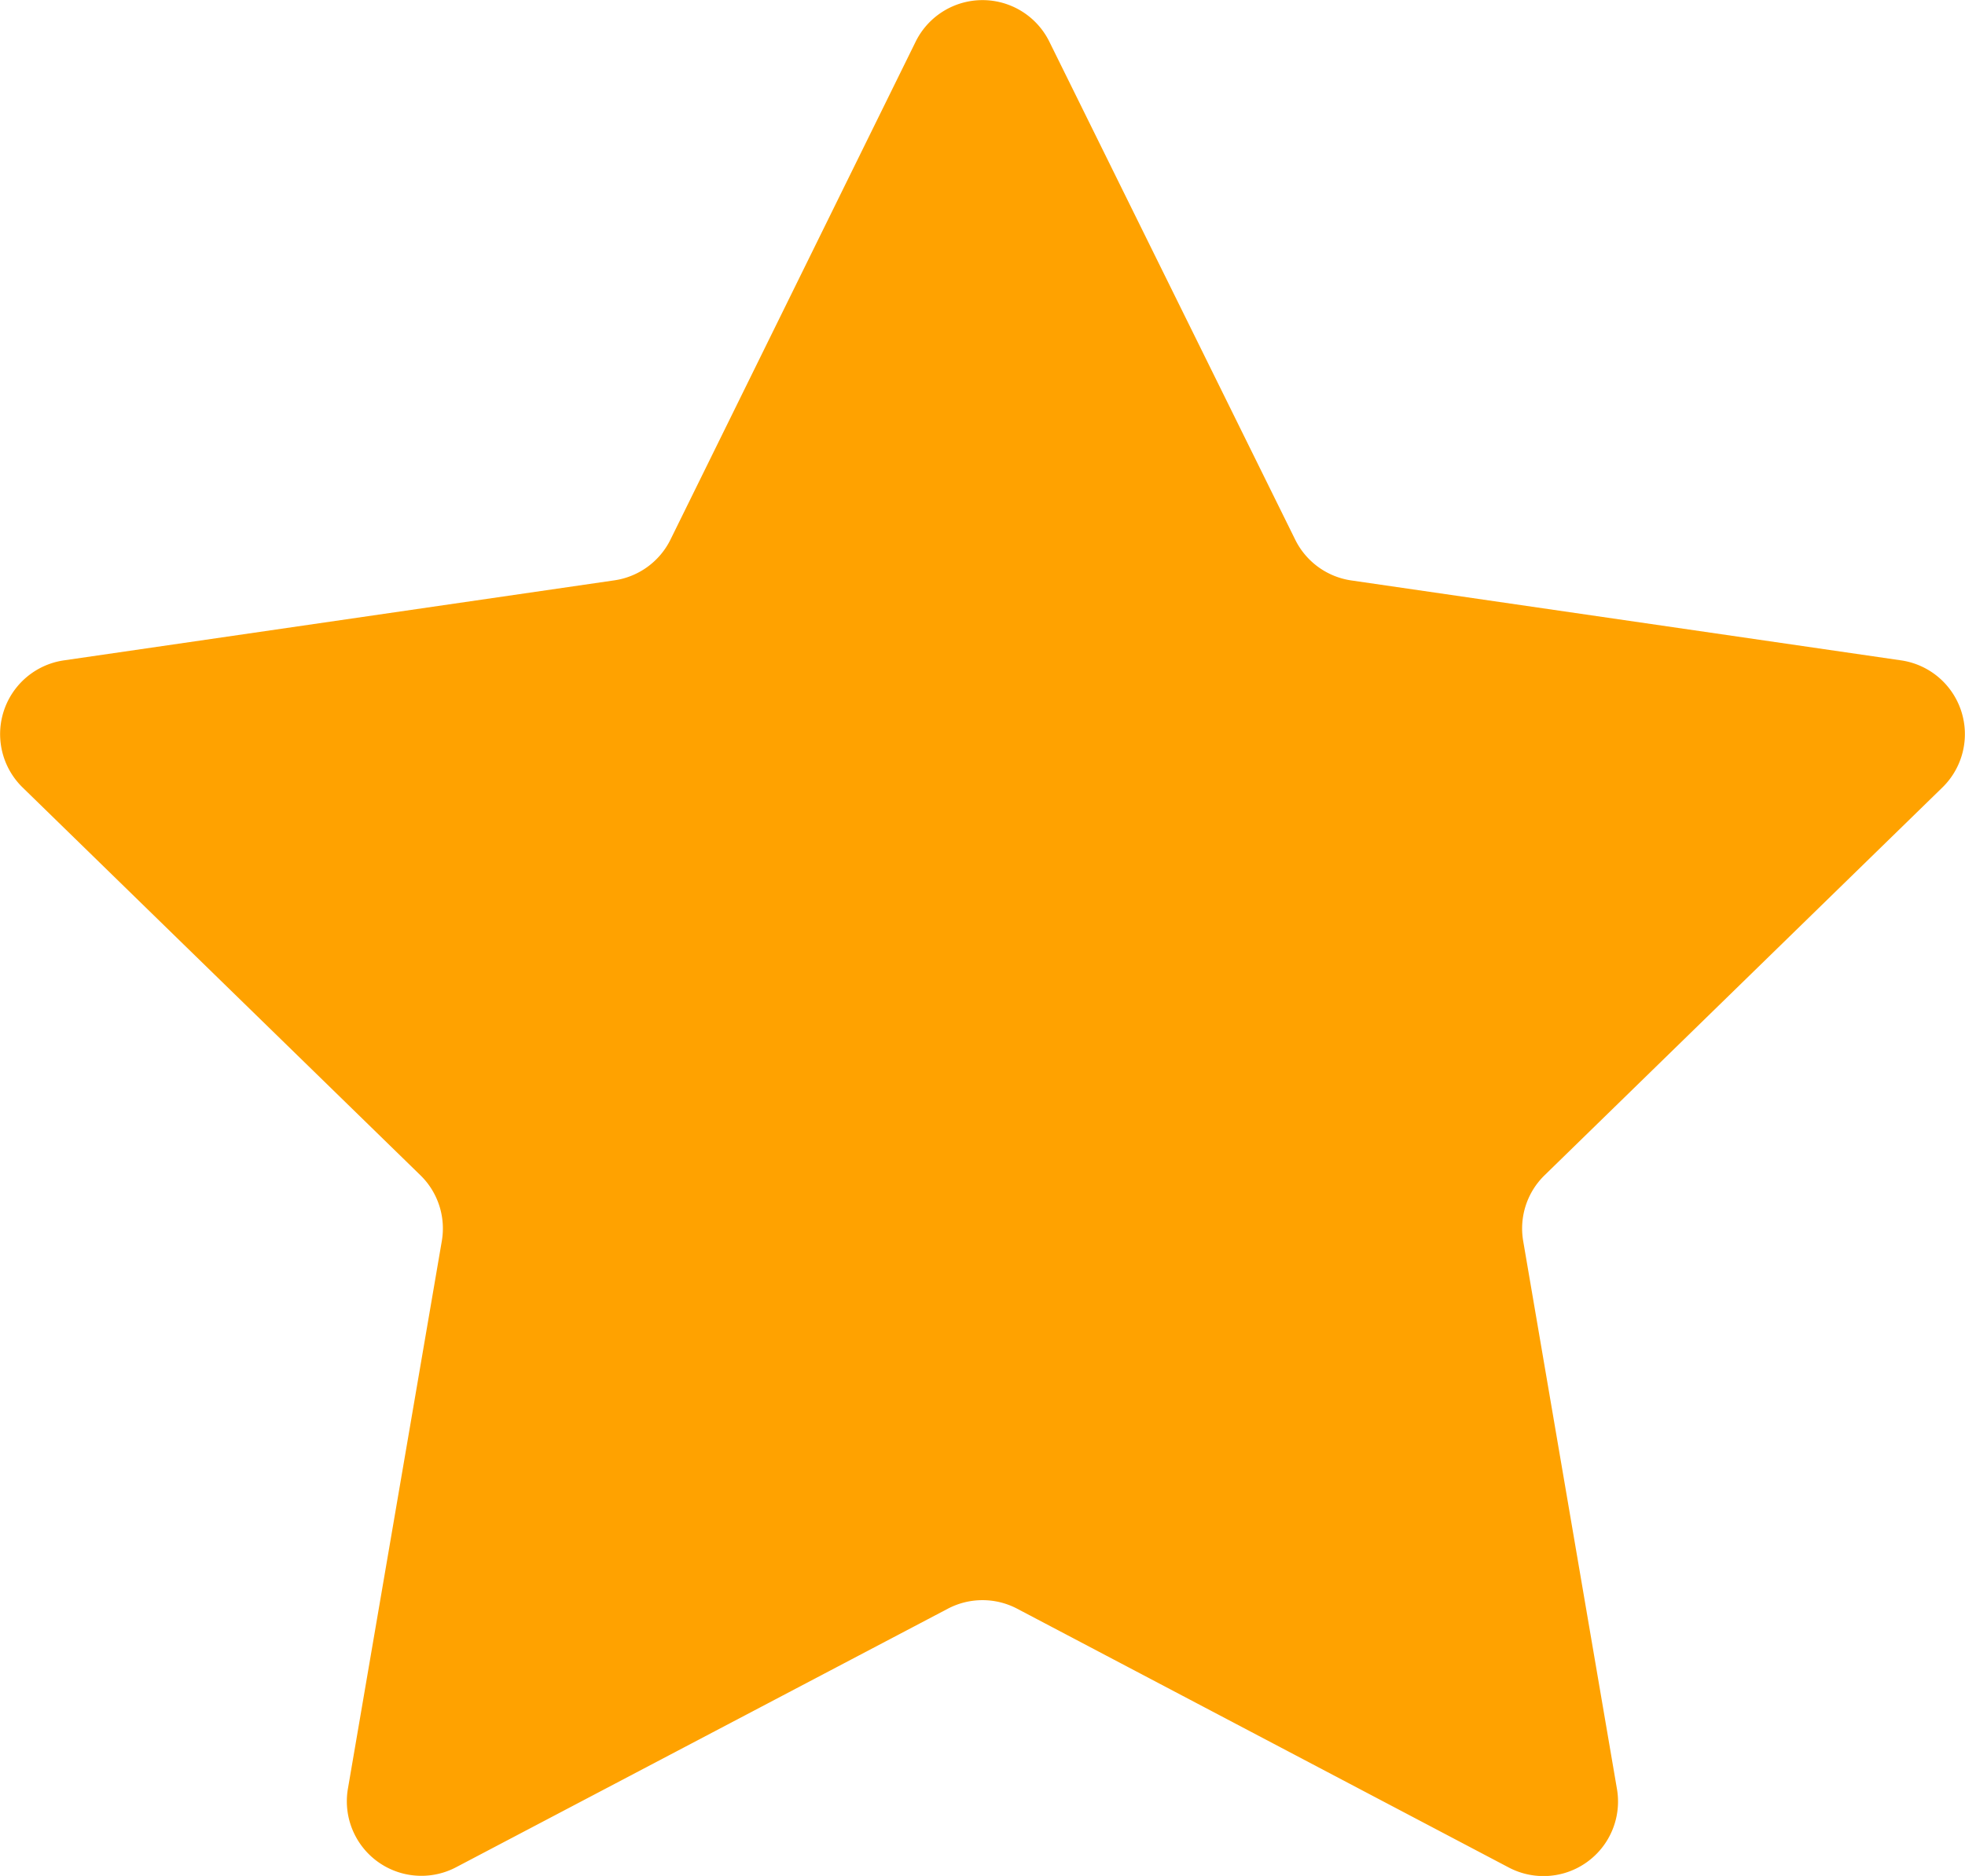 <svg xmlns="http://www.w3.org/2000/svg" viewBox="0 0 149.48 142.72"><defs><style>.cls-1{fill:#ffa200;}</style></defs><title>资源 17</title><g id="图层_2" data-name="图层 2"><g id="图层_1-2" data-name="图层 1"><path class="cls-1" d="M79.82,3.16l18.71,37.9a5.67,5.67,0,0,0,4.27,3.1l41.82,6.08a5.67,5.67,0,0,1,3.14,9.67L117.5,89.41a5.65,5.65,0,0,0-1.63,5L123,136.08a5.67,5.67,0,0,1-8.22,6L77.38,122.39a5.67,5.67,0,0,0-5.28,0L34.69,142.06a5.67,5.67,0,0,1-8.22-6l7.14-41.65a5.65,5.65,0,0,0-1.63-5L1.72,59.91a5.67,5.67,0,0,1,3.14-9.67l41.82-6.08A5.67,5.67,0,0,0,51,41.06L69.66,3.16A5.67,5.67,0,0,1,79.82,3.16Z"/></g></g></svg>